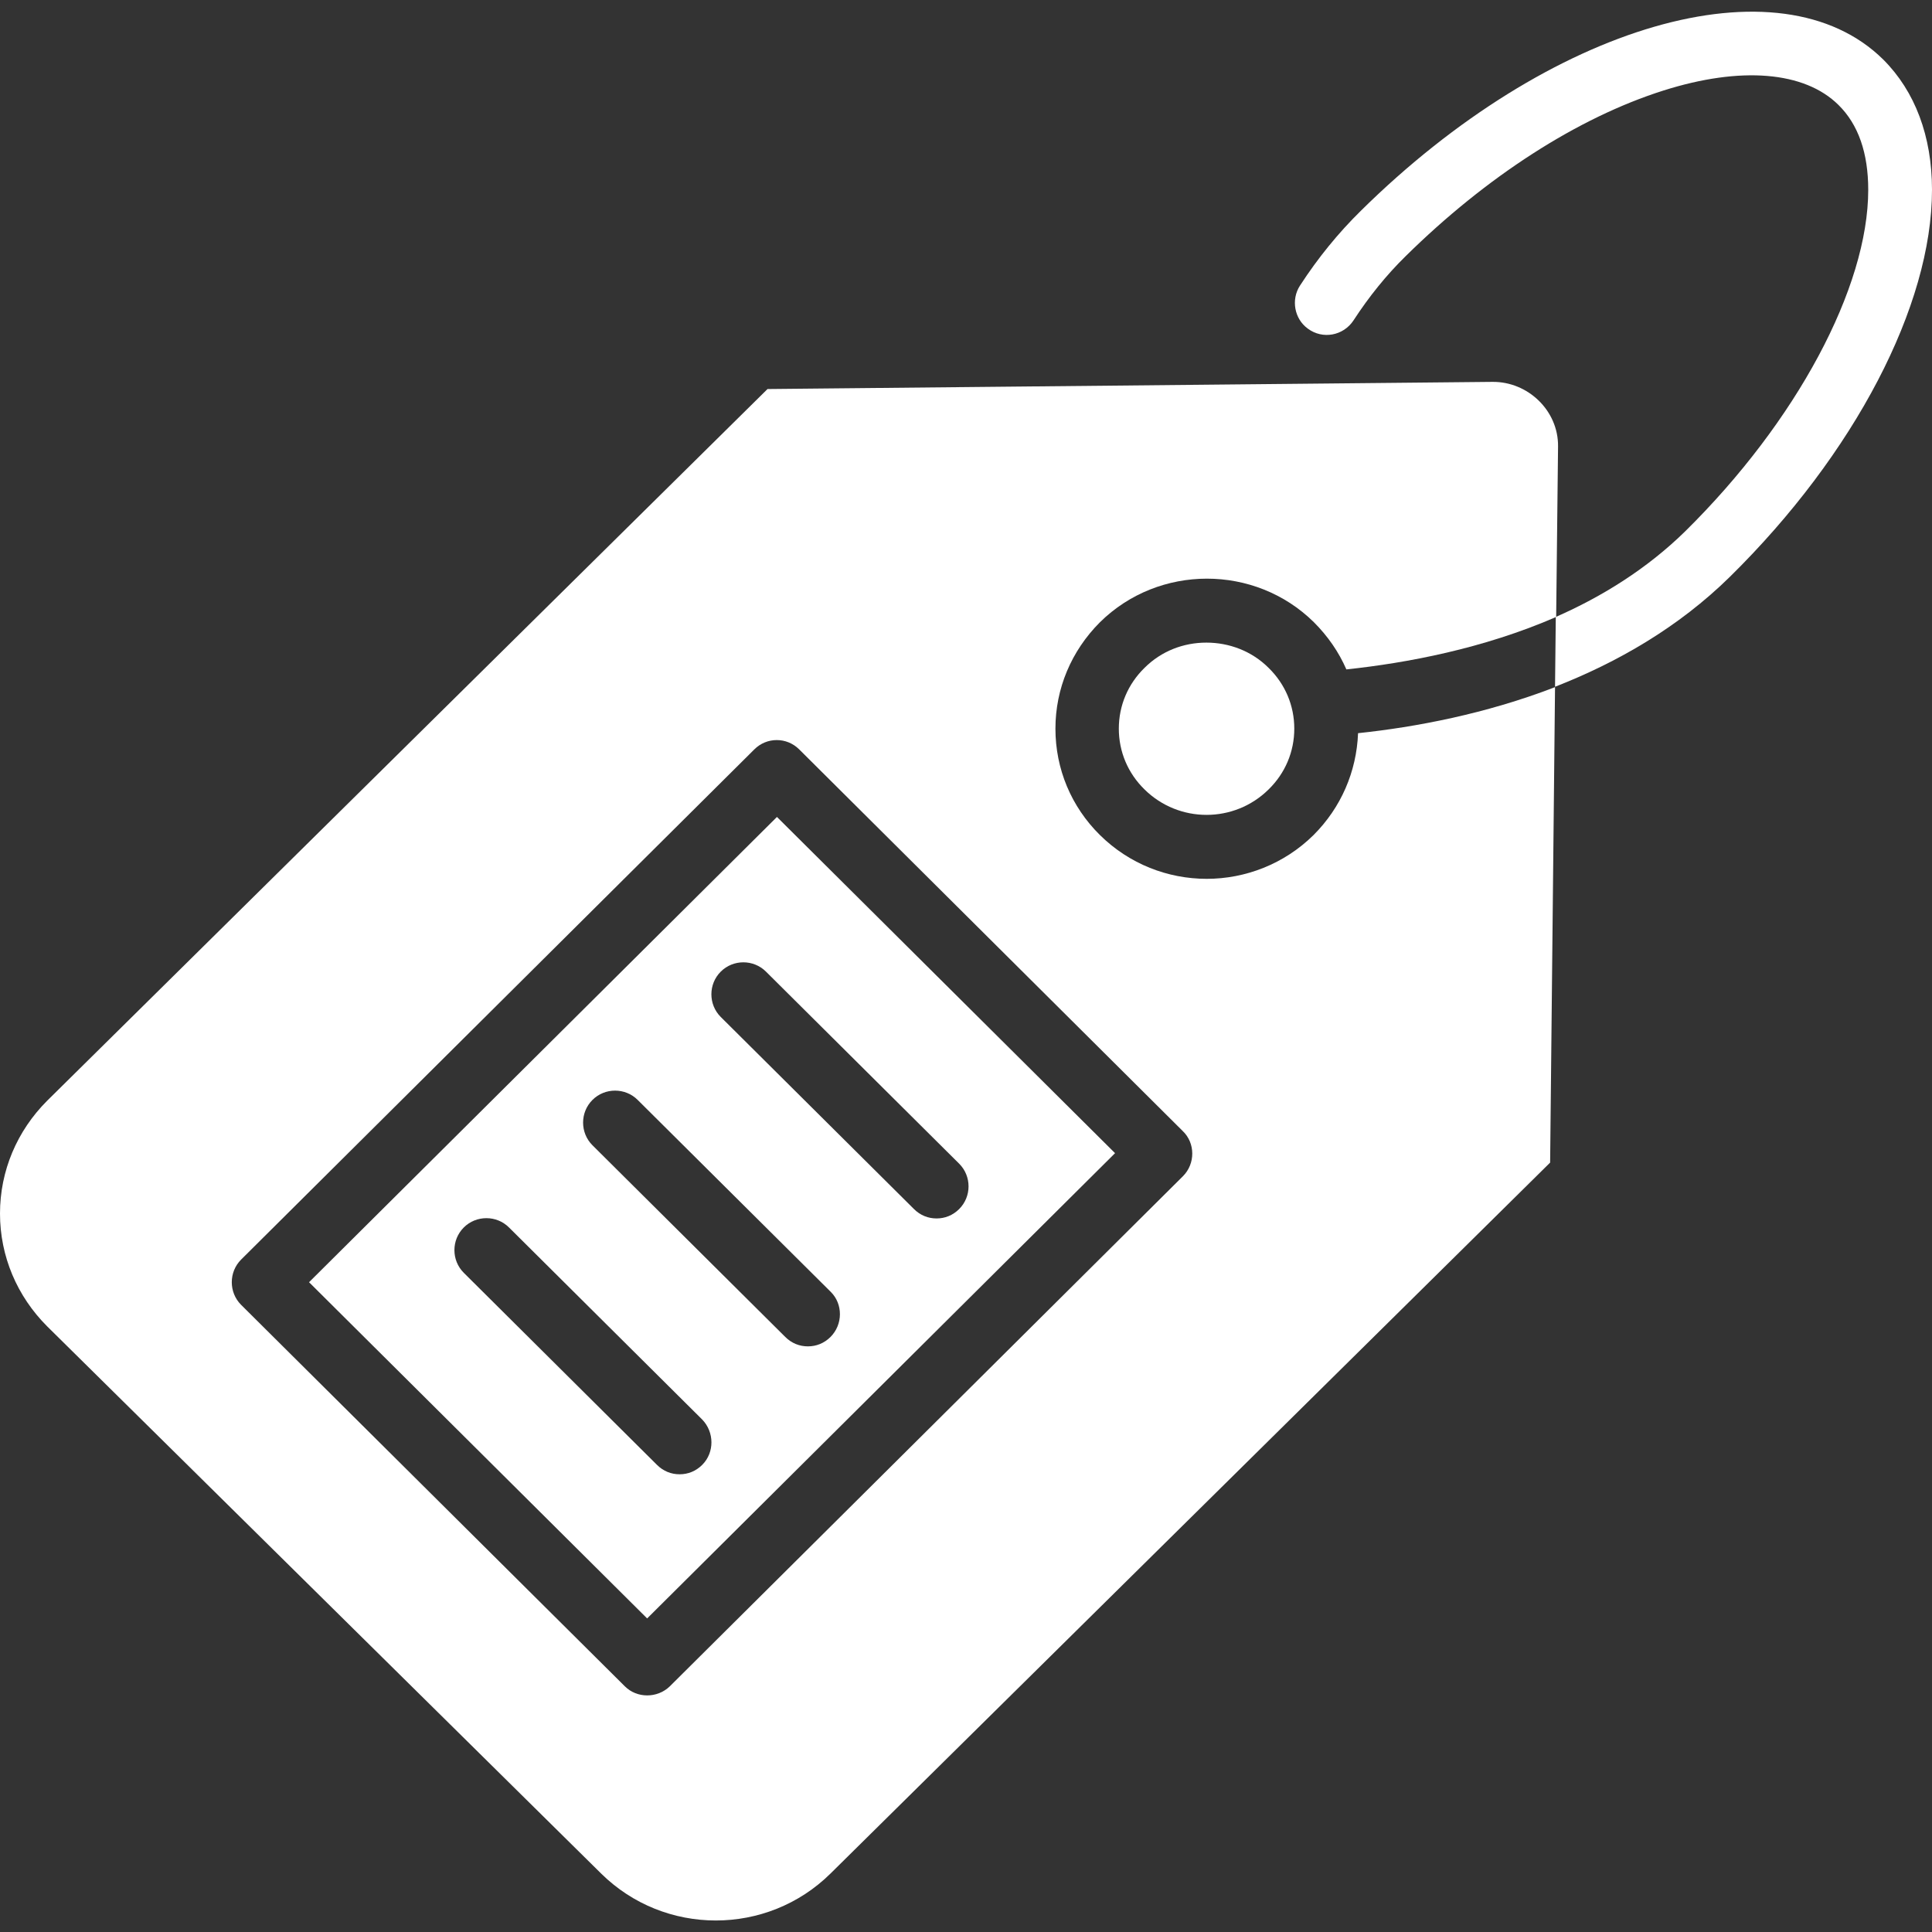 <?xml version="1.0" encoding="UTF-8"?> <!-- Generator: Adobe Illustrator 23.0.6, SVG Export Plug-In . SVG Version: 6.00 Build 0) --> <svg xmlns="http://www.w3.org/2000/svg" xmlns:xlink="http://www.w3.org/1999/xlink" id="Layer_1" x="0px" y="0px" viewBox="0 0 512 512" style="enable-background:new 0 0 512 512;" xml:space="preserve"><rect x="0" y="0" width="512" height="512" fill="#333333" stroke="none"/> <style type="text/css"> .st0{fill:#FFFFFF;} </style> <path class="st0" d="M81.9,339.8l89.6,89.1l124-123.3l-89.6-89.1L81.9,339.8z M186.1,388.2c-1.7,1.7-3.8,2.5-6,2.5 c-2.2,0-4.3-0.8-6-2.5l-51.2-50.9c-3.3-3.3-3.3-8.7,0-12c3.3-3.3,8.7-3.3,12,0l51.2,50.9C189.3,379.5,189.4,384.9,186.1,388.2z M220.1,354.3c-1.7,1.7-3.8,2.5-6,2.5c-2.2,0-4.3-0.8-6-2.5L157,303.5c-3.3-3.3-3.3-8.7,0-12c3.3-3.3,8.7-3.3,12,0l51.2,50.9 C223.4,345.6,223.4,351,220.1,354.3z M254.2,320.4c-1.7,1.7-3.8,2.5-6,2.5c-2.2,0-4.3-0.8-6-2.5l-51.2-50.9c-3.3-3.3-3.3-8.7,0-12 c3.3-3.3,8.7-3.3,12,0l51.2,50.9C257.5,311.7,257.5,317.1,254.2,320.4z"></path> <path class="st0" d="M319.7,170.3c-6,0-11.9,2.2-16.4,6.7c-4.4,4.3-6.8,10-6.8,16.1c0,6.1,2.4,11.8,6.8,16.1c9.1,9,23.8,9,32.9,0 c4.4-4.3,6.8-10,6.8-16.1c0-6.1-2.4-11.8-6.8-16.1C331.7,172.5,325.7,170.3,319.7,170.3L319.7,170.3z"></path> <path class="st0" d="M499.1,15.8c-27.4-27.1-88.3-9.5-138.5,40.1c-5.9,5.8-11.3,12.4-16.1,19.8c-2.4,3.7-1.5,8.8,2.1,11.4 c3.9,2.9,9.4,1.9,12.1-2.2c4.1-6.3,8.7-12,13.8-17c21.4-21.1,45.6-36.7,68.3-43.9c20.5-6.5,37.4-5.1,46.4,3.8 c5.3,5.2,7.9,12.8,7.9,22.5c0,25.9-19,61.4-48.5,90.5c-10.1,9.9-22,17.3-34.3,22.7l-0.2,18.5c16.4-6.4,32.7-15.7,46.4-29.2 C491.5,120.3,512,81,512,50.3C512,36.1,507.5,24.2,499.1,15.8L499.1,15.8z"></path> <path class="st0" d="M348.1,221.3c-7.8,7.7-18.1,11.6-28.3,11.6c-10.3,0-20.5-3.9-28.3-11.6c-7.6-7.5-11.8-17.5-11.8-28.2 c0-10.6,4.2-20.6,11.8-28.2c15.6-15.4,41.1-15.4,56.7,0c3.7,3.7,6.6,7.9,8.6,12.5c16-1.7,36.3-5.5,55.6-13.9l0.5-45.2 c0.1-9.5-8-17.2-17.4-17.1l-192.1,1.9L12.5,291.7C4.5,299.7,0,310.3,0,321.6s4.5,21.9,12.5,29.9l146.8,145c16.8,16.6,44,16.6,60.8,0 l190.7-188.4l1.3-126c-18.4,7.1-37,10.6-52.2,12.2C359.5,204.5,355.4,214,348.1,221.3L348.1,221.3z M313.5,311.7l-136,135.2 c-3.3,3.2-8.7,3.2-11.9,0L63.9,345.8c-3.3-3.3-3.3-8.7,0-12l136-135.2c3.3-3.3,8.6-3.3,11.9,0l101.6,101.1 C316.8,302.9,316.8,308.4,313.5,311.7L313.5,311.7z"></path> </svg> 